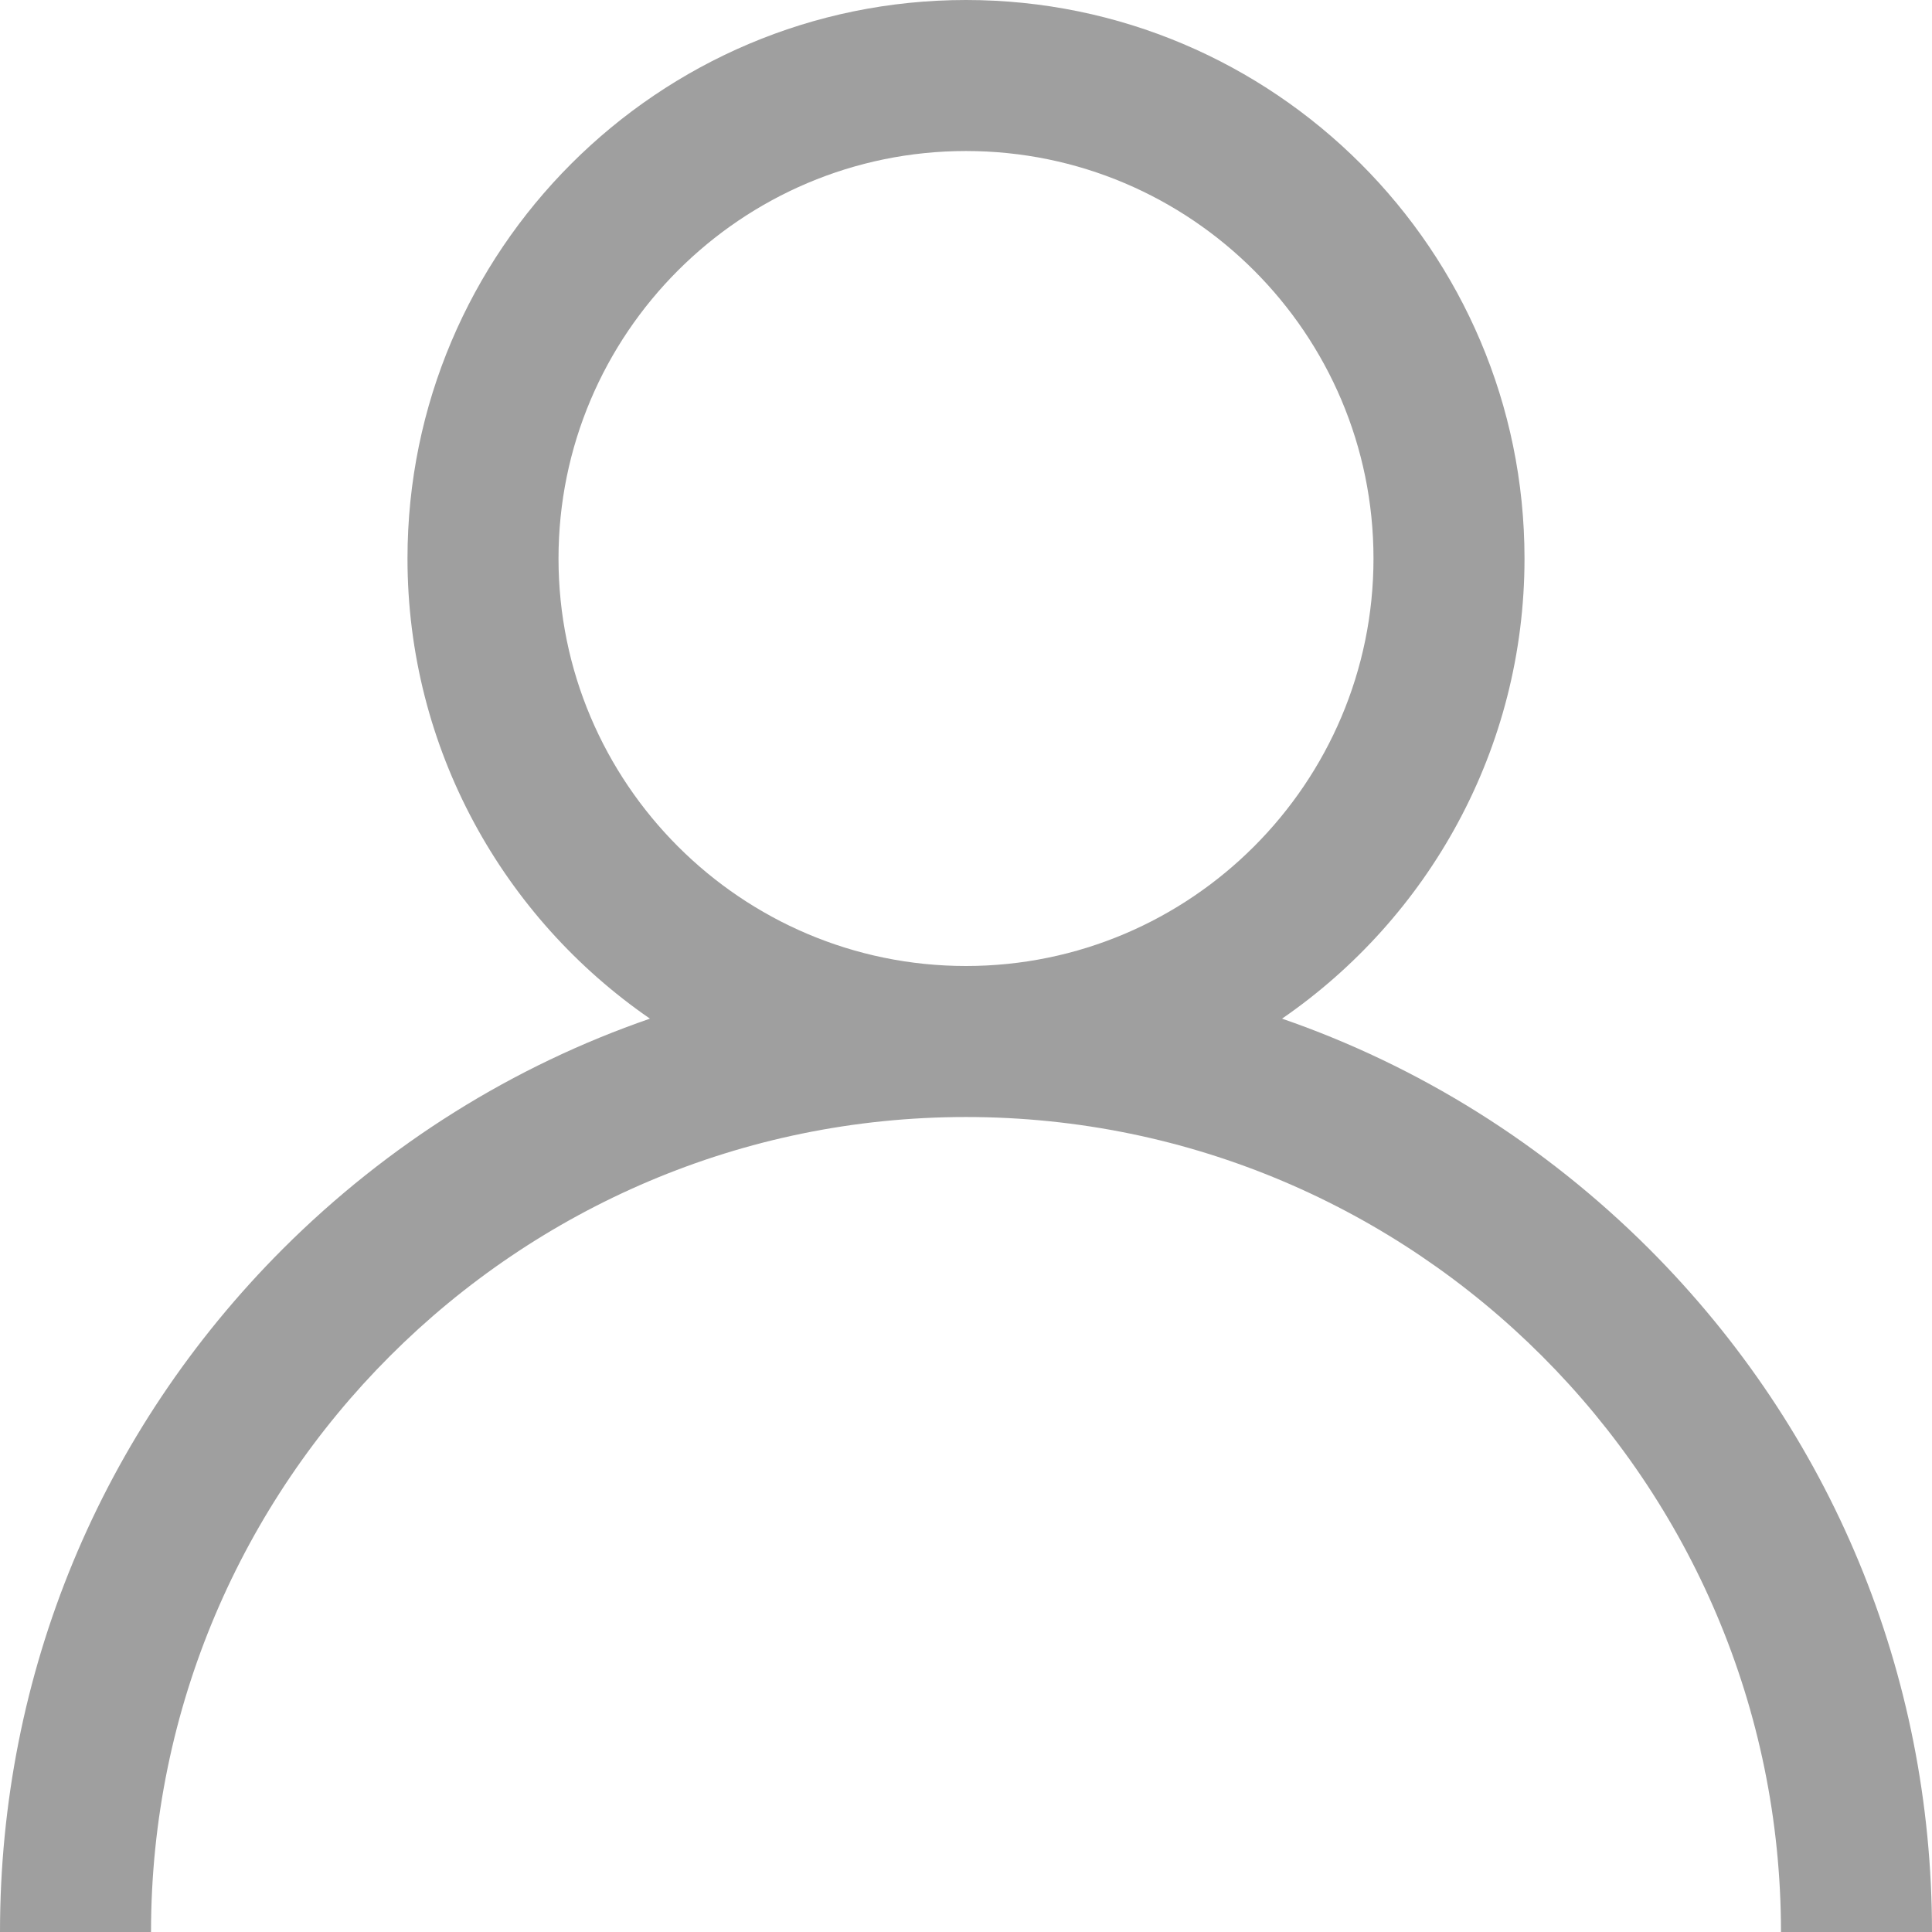 <svg width="12" height="12" viewBox="0 0 12 12" fill="none" xmlns="http://www.w3.org/2000/svg">
<path d="M10.243 7.757C9.589 7.104 8.811 6.62 7.963 6.327C8.872 5.701 9.469 4.653 9.469 3.469C9.469 1.556 7.913 0 6 0C4.087 0 2.531 1.556 2.531 3.469C2.531 4.653 3.128 5.701 4.037 6.327C3.189 6.62 2.411 7.104 1.757 7.757C0.624 8.891 0 10.397 0 12H0.938C0.938 9.209 3.209 6.938 6 6.938C8.791 6.938 11.062 9.209 11.062 12H12C12 10.397 11.376 8.891 10.243 7.757ZM6 6C4.604 6 3.469 4.864 3.469 3.469C3.469 2.073 4.604 0.938 6 0.938C7.396 0.938 8.531 2.073 8.531 3.469C8.531 4.864 7.396 6 6 6Z" fill="#9f9f9f"/>
</svg>
